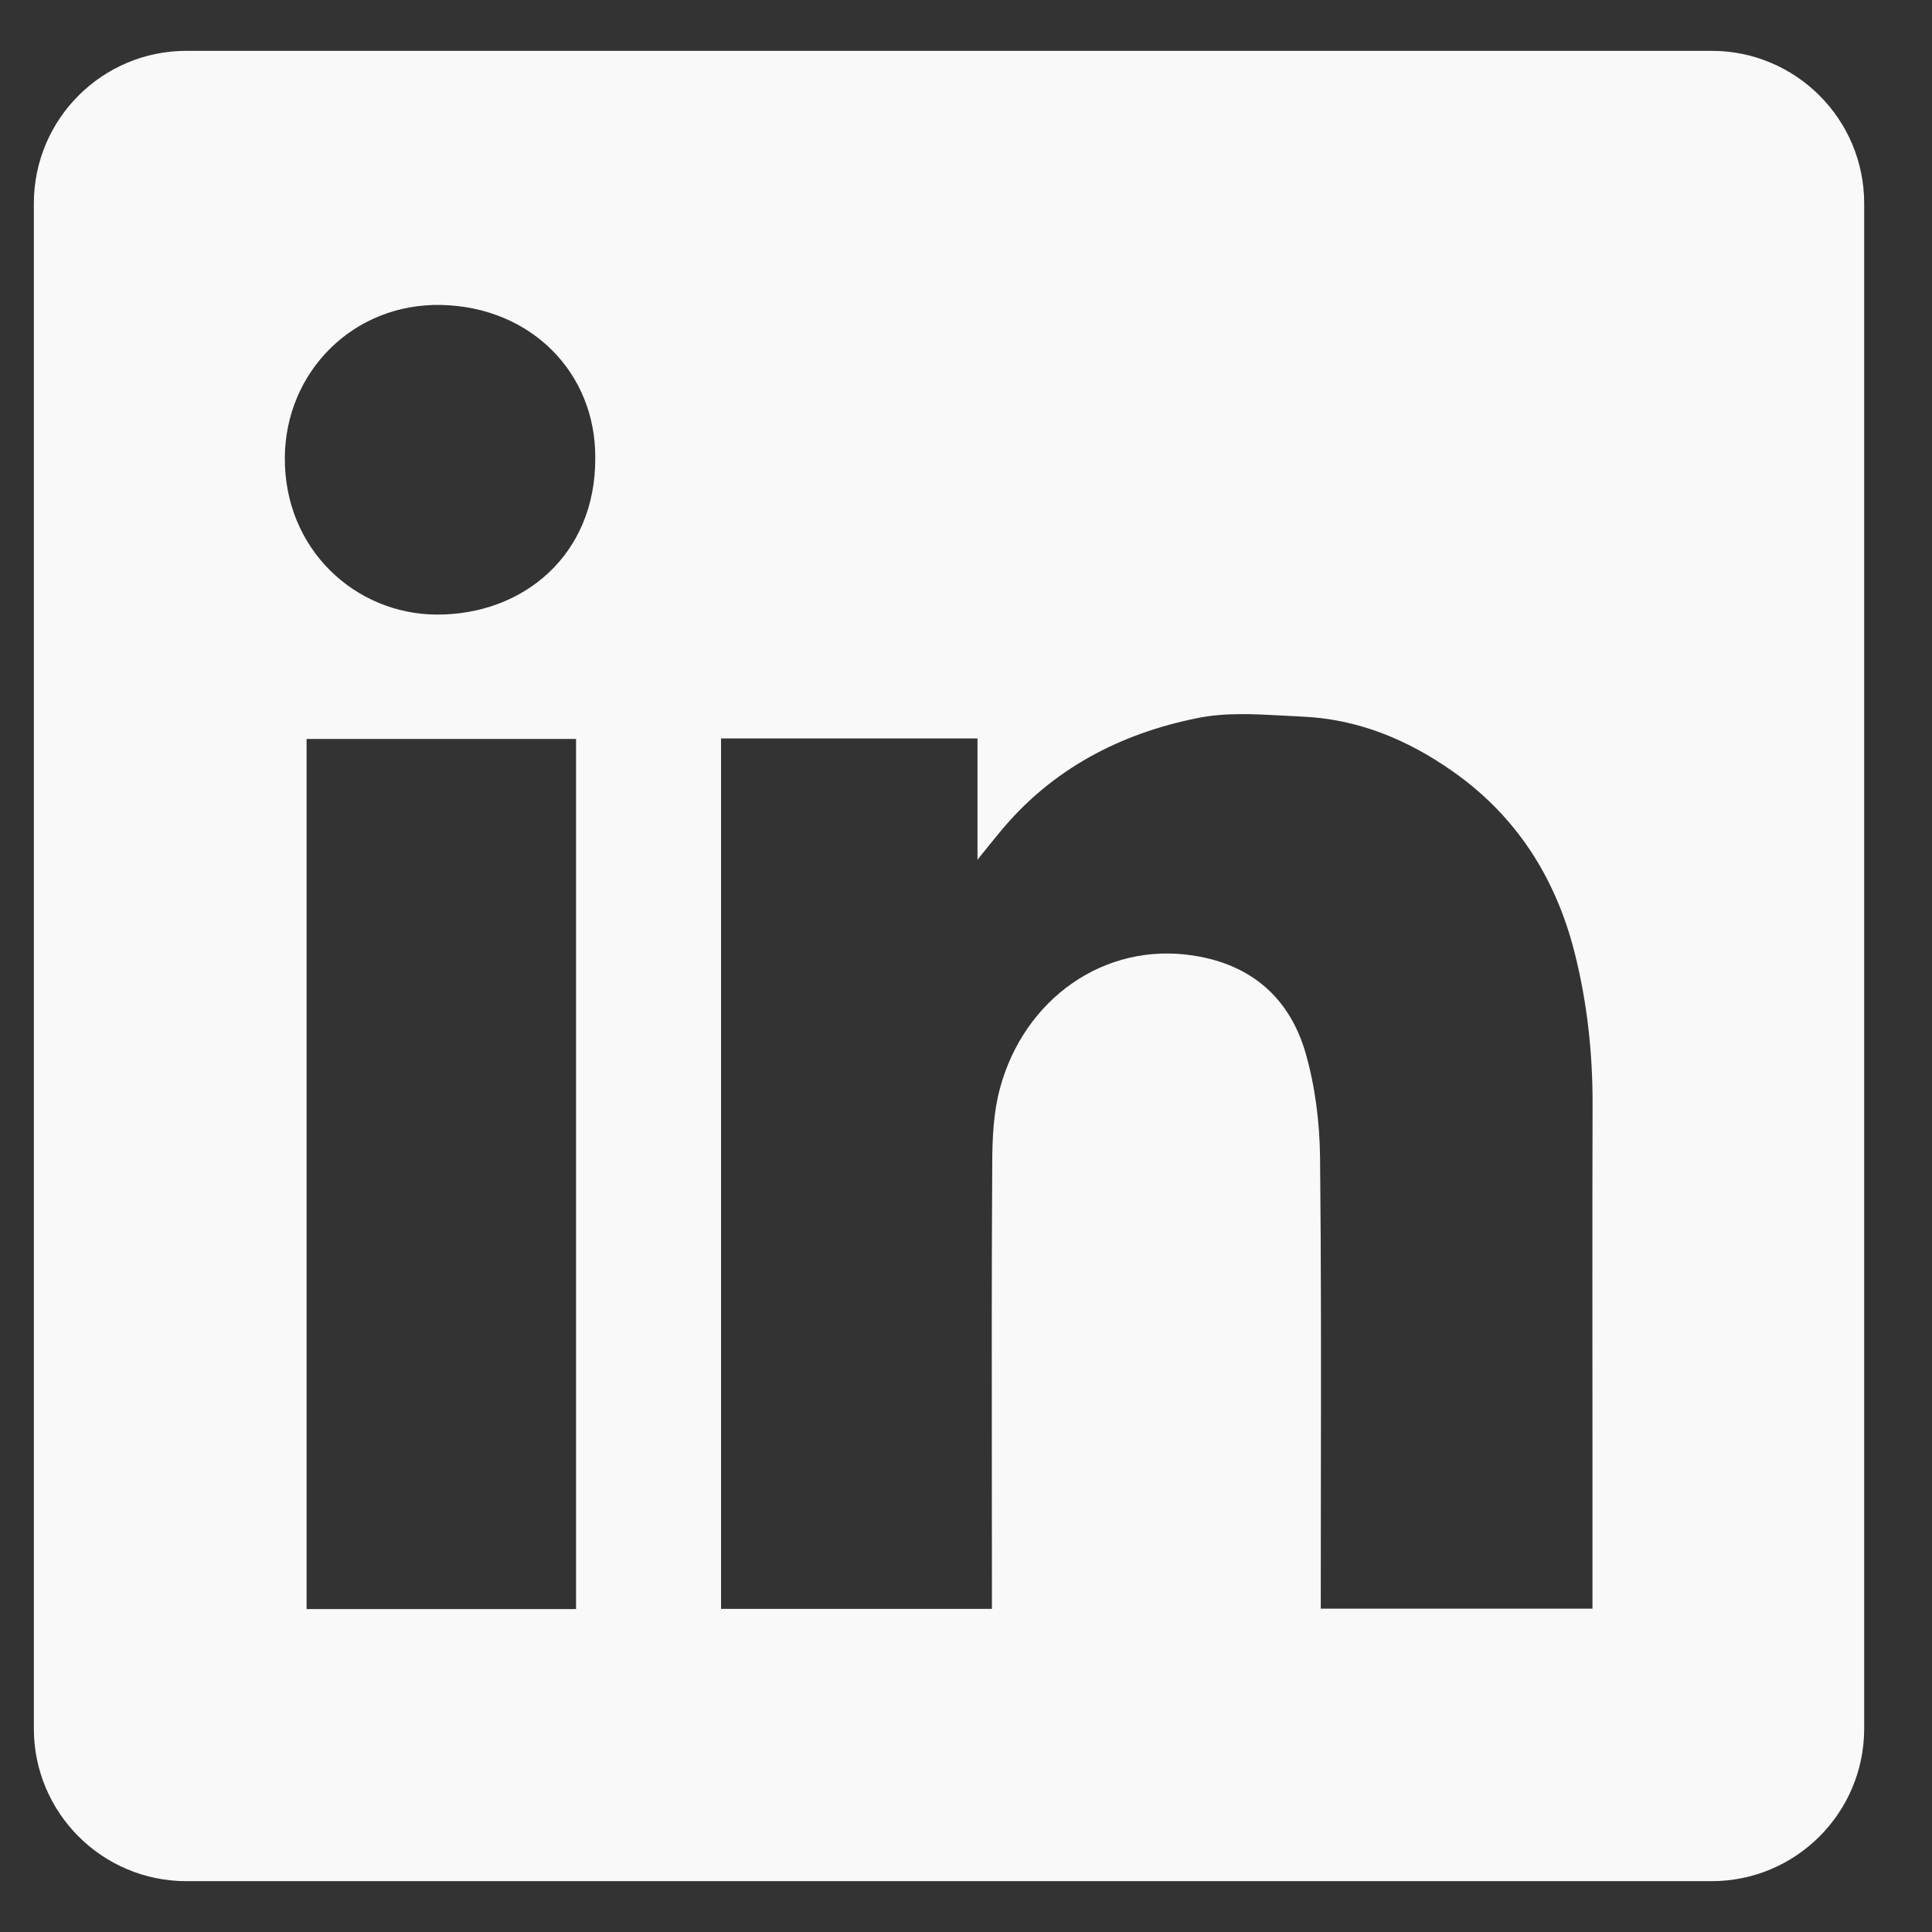 <svg width="19" height="19" viewBox="0 0 19 19" fill="none" xmlns="http://www.w3.org/2000/svg">
<rect x="0" y="0" width="19" height="19" fill="#333333" stroke="none"/>
<path fill-rule="evenodd" clip-rule="evenodd" d="M1.833 0.5C1.005 0.5 0.333 1.172 0.333 2V17C0.333 17.828 1.005 18.5 1.833 18.5H16.833C17.661 18.5 18.333 17.828 18.333 17V2C18.333 1.172 17.661 0.5 16.833 0.5H1.833ZM5.854 4.503C5.859 5.459 5.144 6.048 4.294 6.044C3.494 6.04 2.797 5.403 2.801 4.504C2.805 3.659 3.473 2.98 4.341 2.999C5.221 3.019 5.859 3.665 5.854 4.503ZM9.613 7.262H7.093H7.091V15.822H9.755V15.622C9.755 15.242 9.754 14.862 9.754 14.482C9.753 13.468 9.752 12.453 9.758 11.44C9.759 11.194 9.77 10.938 9.834 10.703C10.071 9.825 10.86 9.259 11.74 9.398C12.306 9.486 12.68 9.814 12.837 10.347C12.934 10.68 12.978 11.039 12.982 11.386C12.993 12.434 12.992 13.482 12.99 14.529C12.99 14.899 12.989 15.269 12.989 15.639V15.82H15.661V15.615C15.661 15.163 15.661 14.711 15.661 14.259C15.66 13.13 15.659 12 15.662 10.87C15.664 10.36 15.609 9.856 15.484 9.363C15.297 8.629 14.91 8.021 14.281 7.582C13.836 7.27 13.346 7.069 12.799 7.047C12.737 7.044 12.674 7.041 12.611 7.037C12.331 7.022 12.047 7.007 11.78 7.061C11.015 7.214 10.343 7.564 9.835 8.181C9.776 8.252 9.718 8.324 9.632 8.431L9.613 8.456V7.262ZM3.015 15.824H5.665V7.267H3.015V15.824Z" fill="#F9F9F9"/>
</svg>
